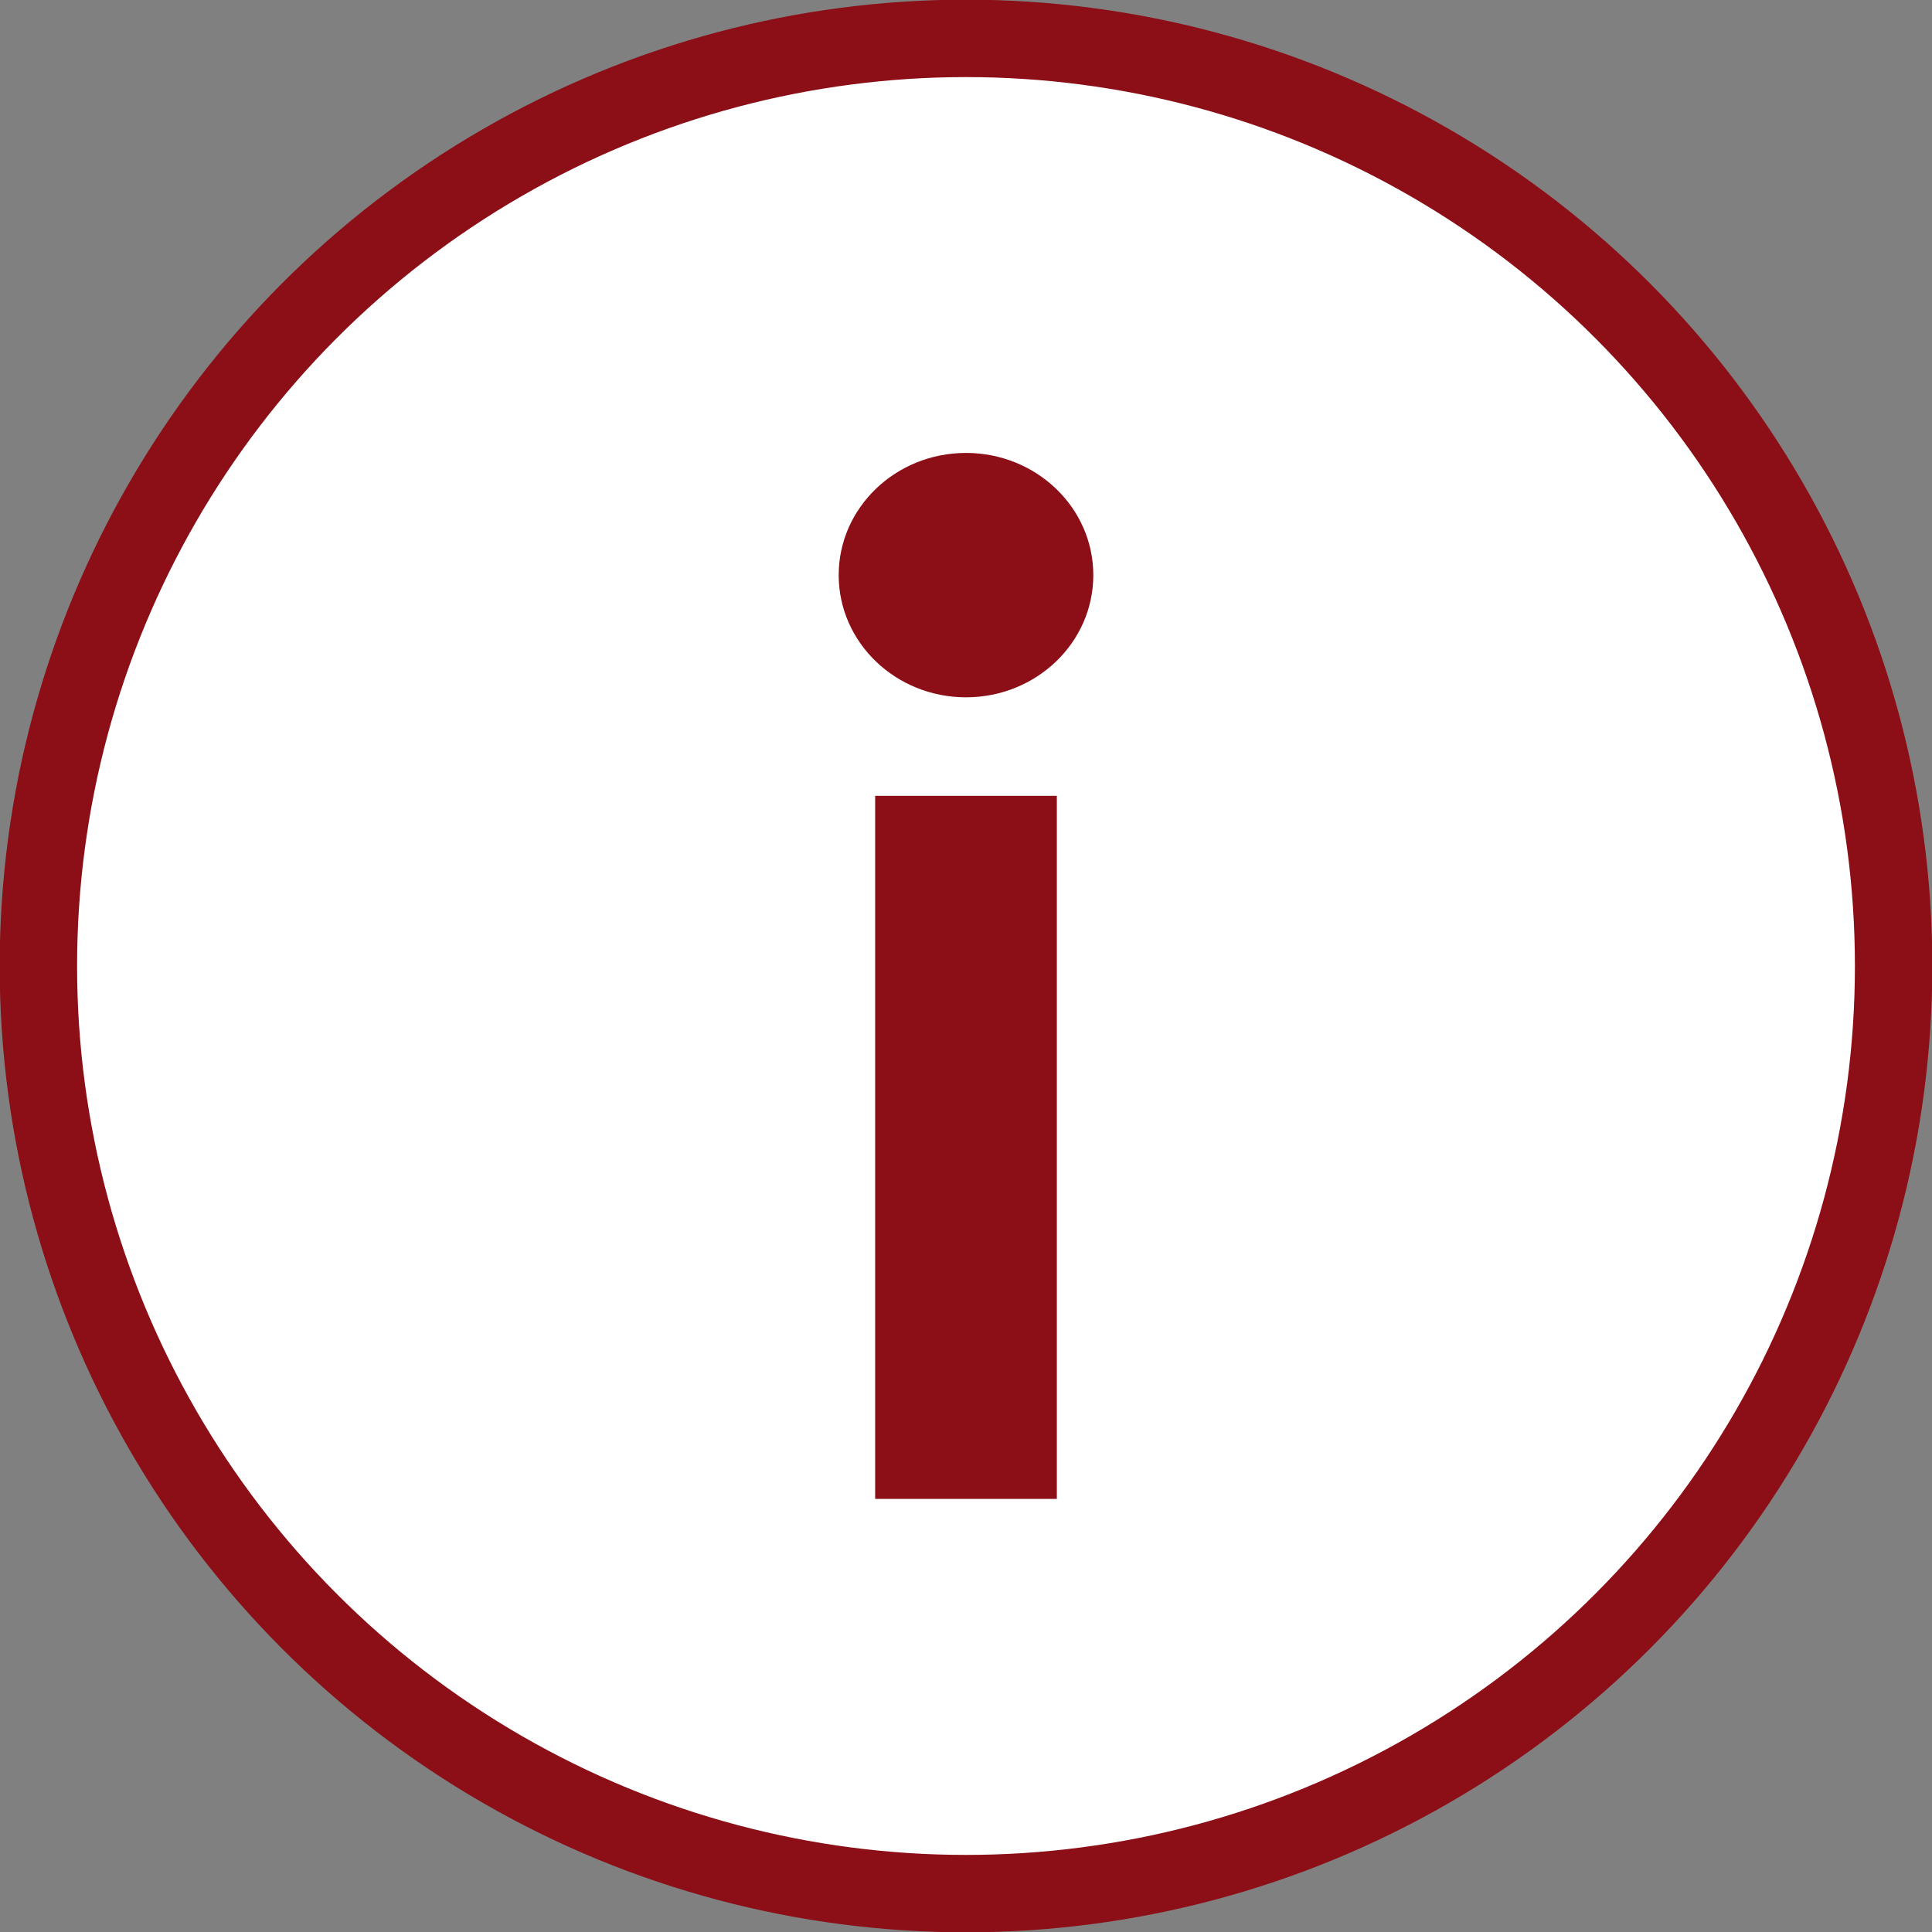 <svg xmlns="http://www.w3.org/2000/svg" viewBox="0 0 30.2 30.2"><rect x="0" y="0" width="30.2" height="30.2" fill="#808080" stroke="none"/><defs><style>.cls-1{fill:#fff;stroke:#8c0e16;stroke-miterlimit:10;stroke-width:1.21px;}.cls-2{fill:#8c0e16;}</style></defs><g id="レイヤー_2" data-name="レイヤー 2"><g id="デザイン"><circle class="cls-1" cx="15.1" cy="15.1" r="14.5"/><ellipse class="cls-2" cx="15.1" cy="8.99" rx="1.99" ry="1.91"/><rect class="cls-2" x="13.68" y="12.44" width="2.84" height="10.99"/></g></g></svg>